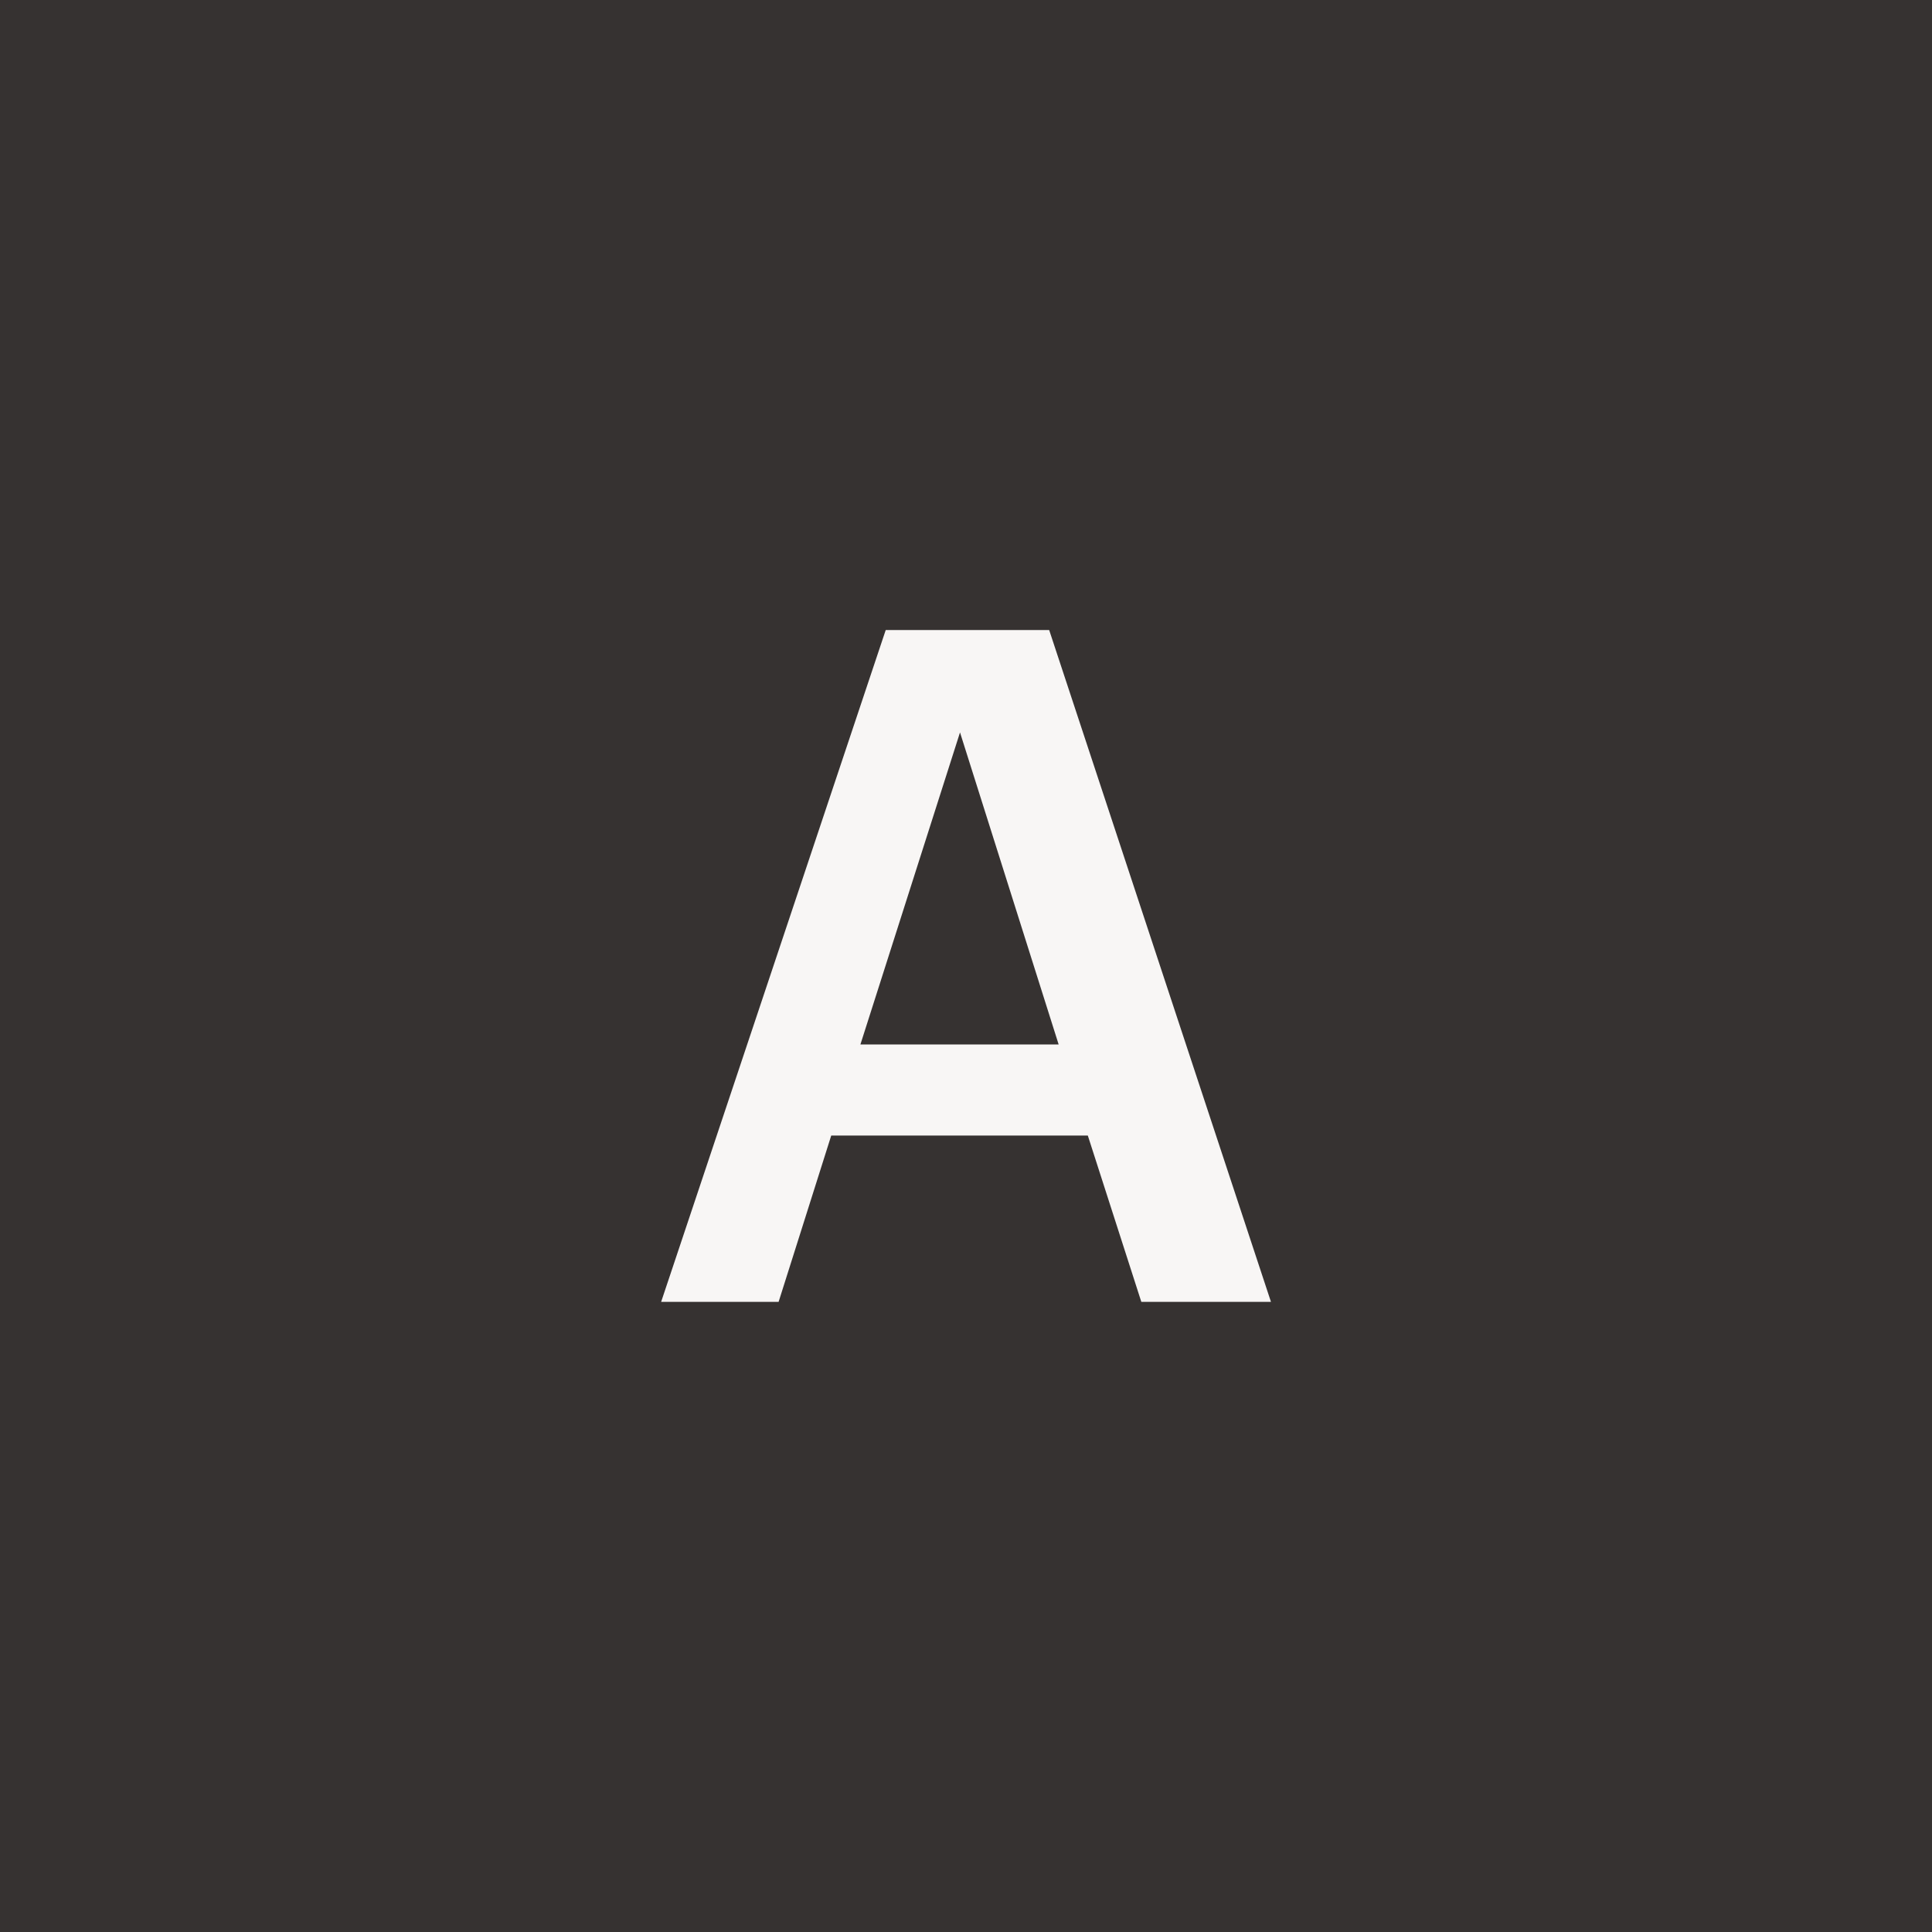 <?xml version="1.0" encoding="UTF-8"?><svg id="Layer_1" xmlns="http://www.w3.org/2000/svg" width="200" height="200" viewBox="0 0 200 200"><defs><style>.cls-1{isolation:isolate;}.cls-2{fill:#363231;}.cls-2,.cls-3{stroke-width:0px;}.cls-3{fill:#f8f6f5;}</style></defs><rect class="cls-2" width="200" height="200"/><g class="cls-1"><path class="cls-3" d="M91.68,65.22h16.93l22.96,69.55h-13.42l-5.54-17.22h-26.56l-5.45,17.22h-12.16l23.25-69.55ZM89.06,108.12h20.53l-10.21-32.3-10.31,32.3Z"/></g></svg>